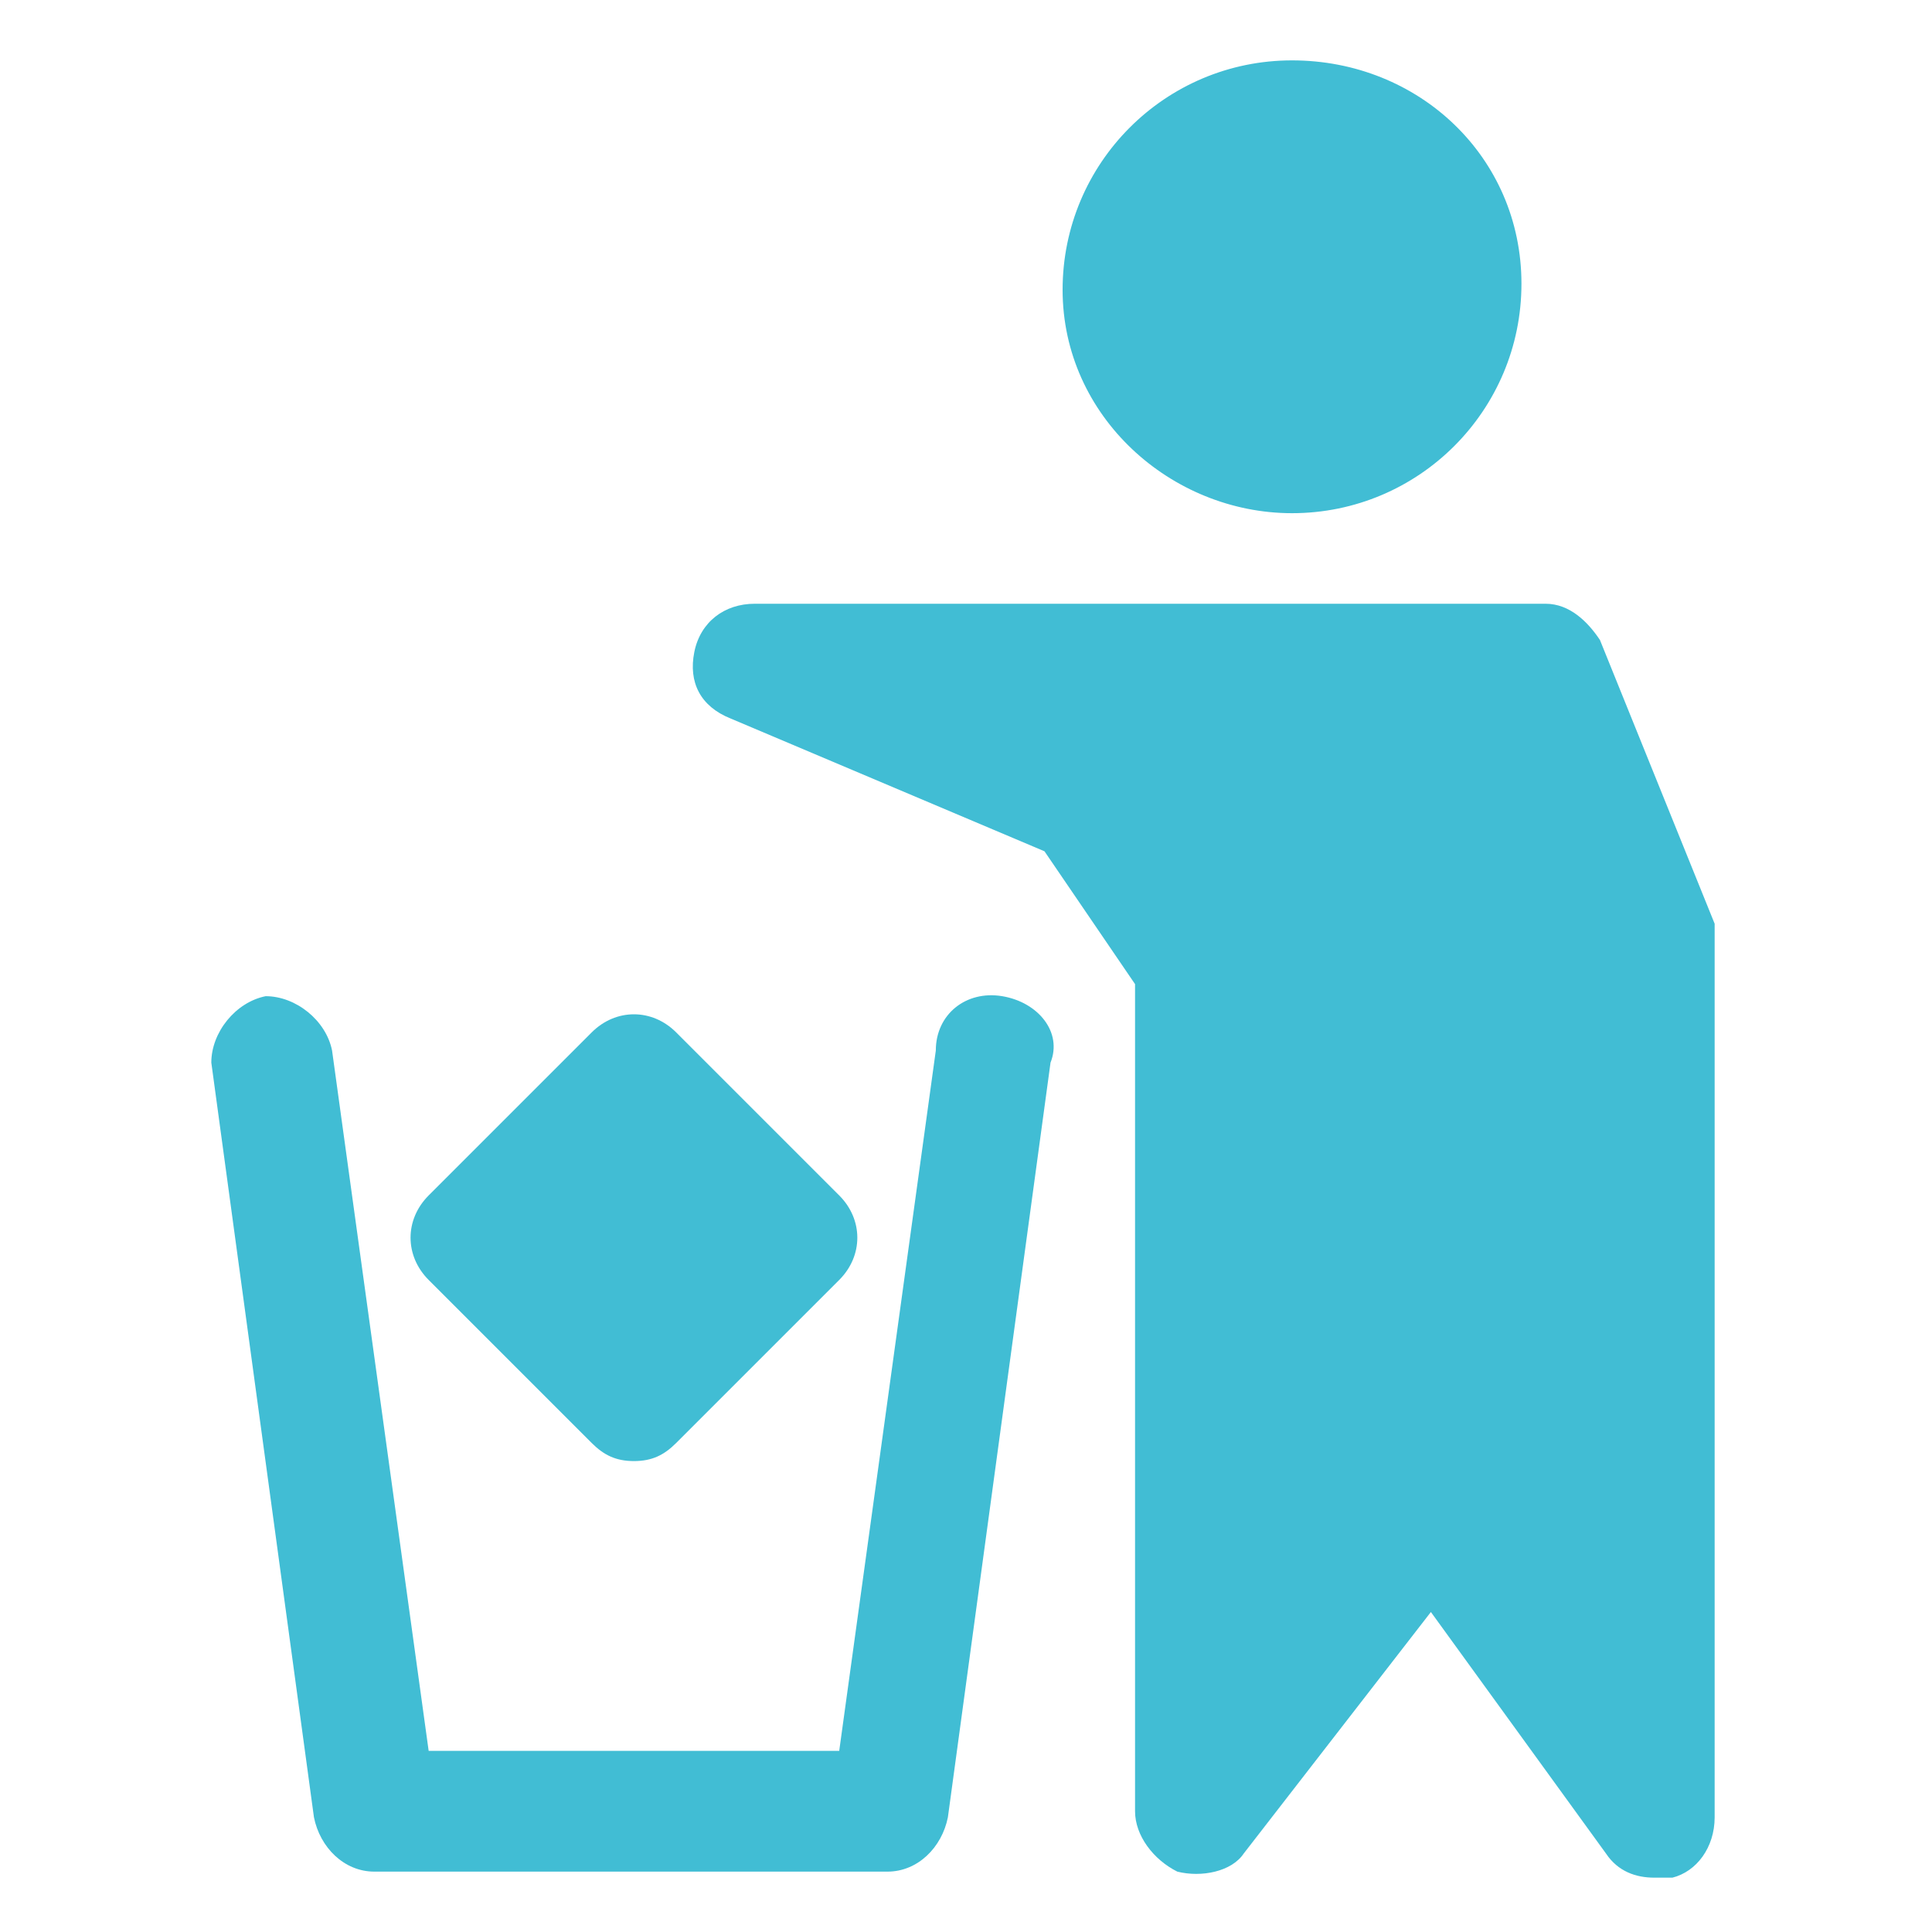 <svg xml:space="preserve" style="enable-background:new 0 0 512 512" viewBox="0 0 32 32" y="0" x="0" height="512" width="512" xmlns:xlink="http://www.w3.org/1999/xlink" version="1.1" xmlns="http://www.w3.org/2000/svg"><g><path data-sanitized-data-original="#000000" data-original="#000000" opacity="1" fill="#41bdd4" d="M16.6 16.5c-.6-.1-1.1.3-1.1.9L13.9 29H7.1L5.5 17.4c-.1-.5-.6-.9-1.1-.9-.5.1-.9.6-.9 1.1l1.7 12.5c.1.5.5.9 1 .9h8.5c.5 0 .9-.4 1-.9l1.7-12.5c.2-.5-.2-1-.8-1.1zM21.4 8.5c2.1 0 3.8-1.7 3.8-3.8S23.5 1 21.4 1s-3.8 1.7-3.8 3.8 1.8 3.7 3.8 3.7z"></path><path data-sanitized-data-original="#000000" data-original="#000000" opacity="1" fill="#41bdd4" d="M9.8 23.9c.2.2.4.3.7.3s.5-.1.7-.3l2.7-2.7c.4-.4.4-1 0-1.4l-2.7-2.7c-.4-.4-1-.4-1.4 0l-2.7 2.7c-.4.4-.4 1 0 1.4zM28.4 15.3l-1.9-4.7c-.2-.3-.5-.6-.9-.6H12.5c-.5 0-.9.3-1 .8s.1.9.6 1.1l5.2 2.2 1.5 2.2V30c0 .4.3.8.7 1 .4.1.9 0 1.1-.3l3.1-4 2.9 4c.2.3.5.4.8.4h.3c.4-.1.7-.5.7-1V15.3z"></path></g></svg>